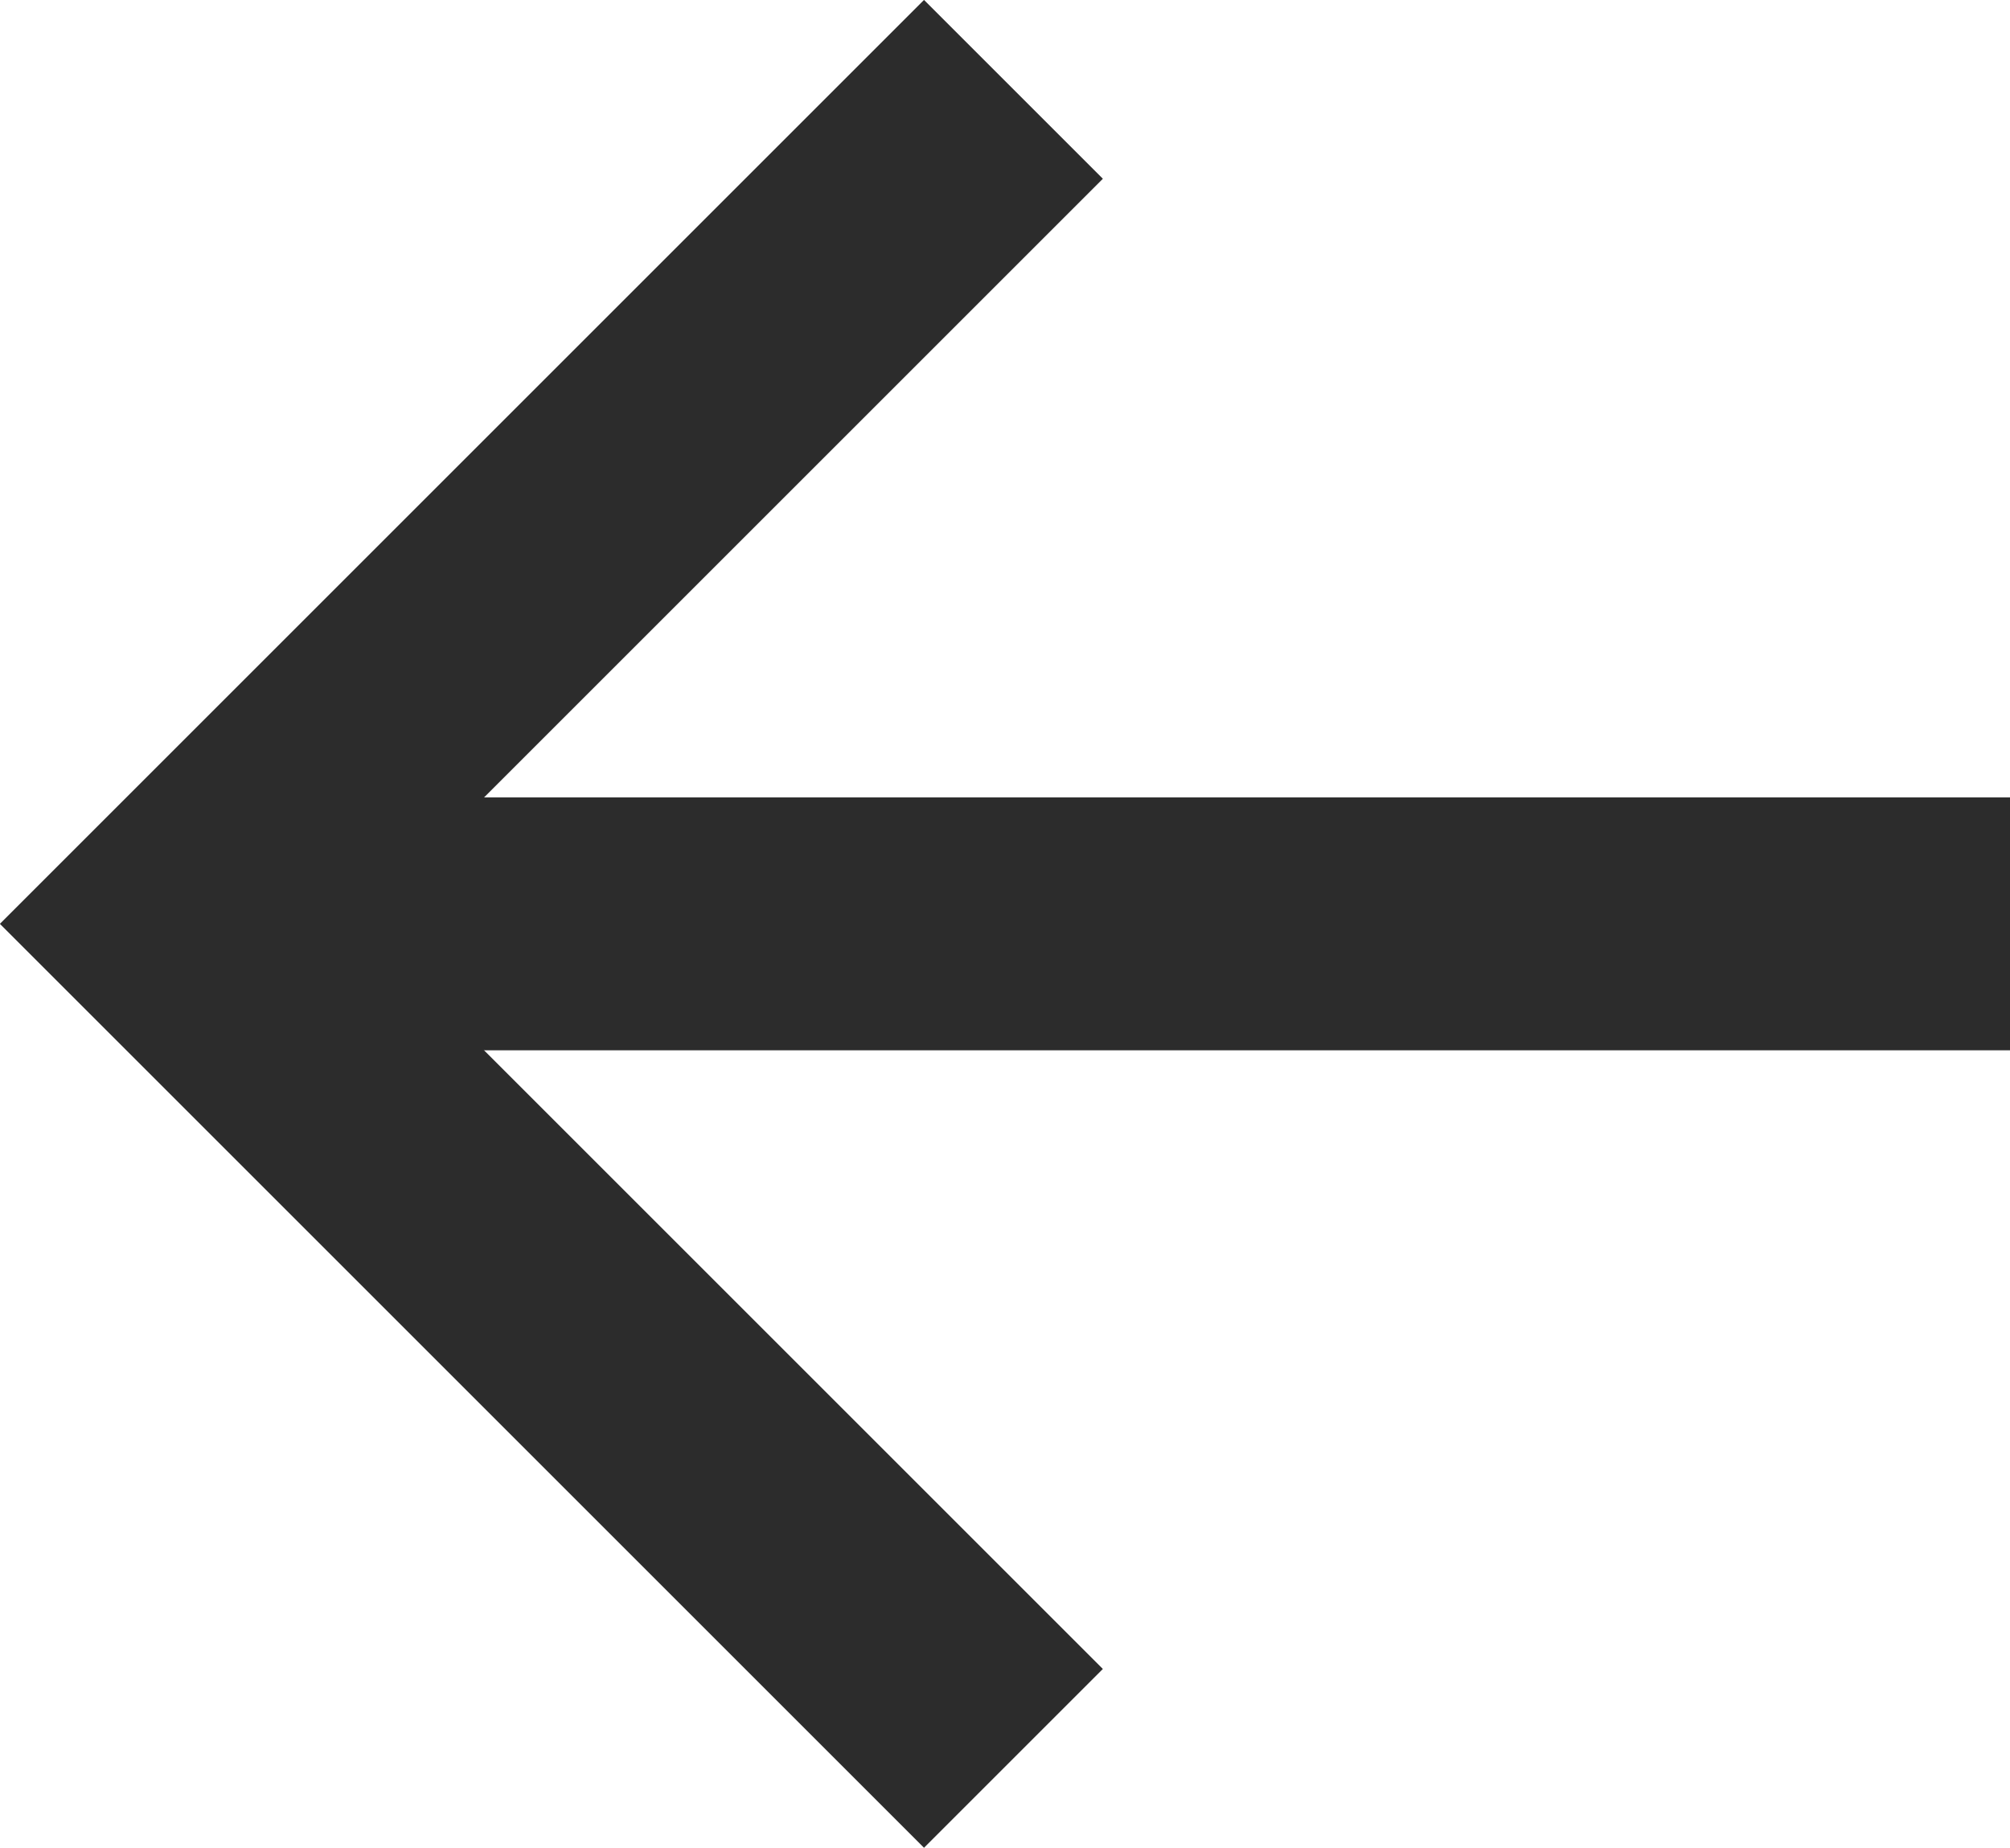 <svg xmlns="http://www.w3.org/2000/svg" viewBox="0 0 23.84 21.92"><defs><style>.a{fill:none;stroke:#2c2c2c;stroke-miterlimit:10;stroke-width:3px;}</style></defs><polyline class="a" points="12.02 20.86 2.12 10.96 12.02 1.06"/><line class="a" x1="23.84" y1="10.96" x2="2.12" y2="10.96"/></svg>